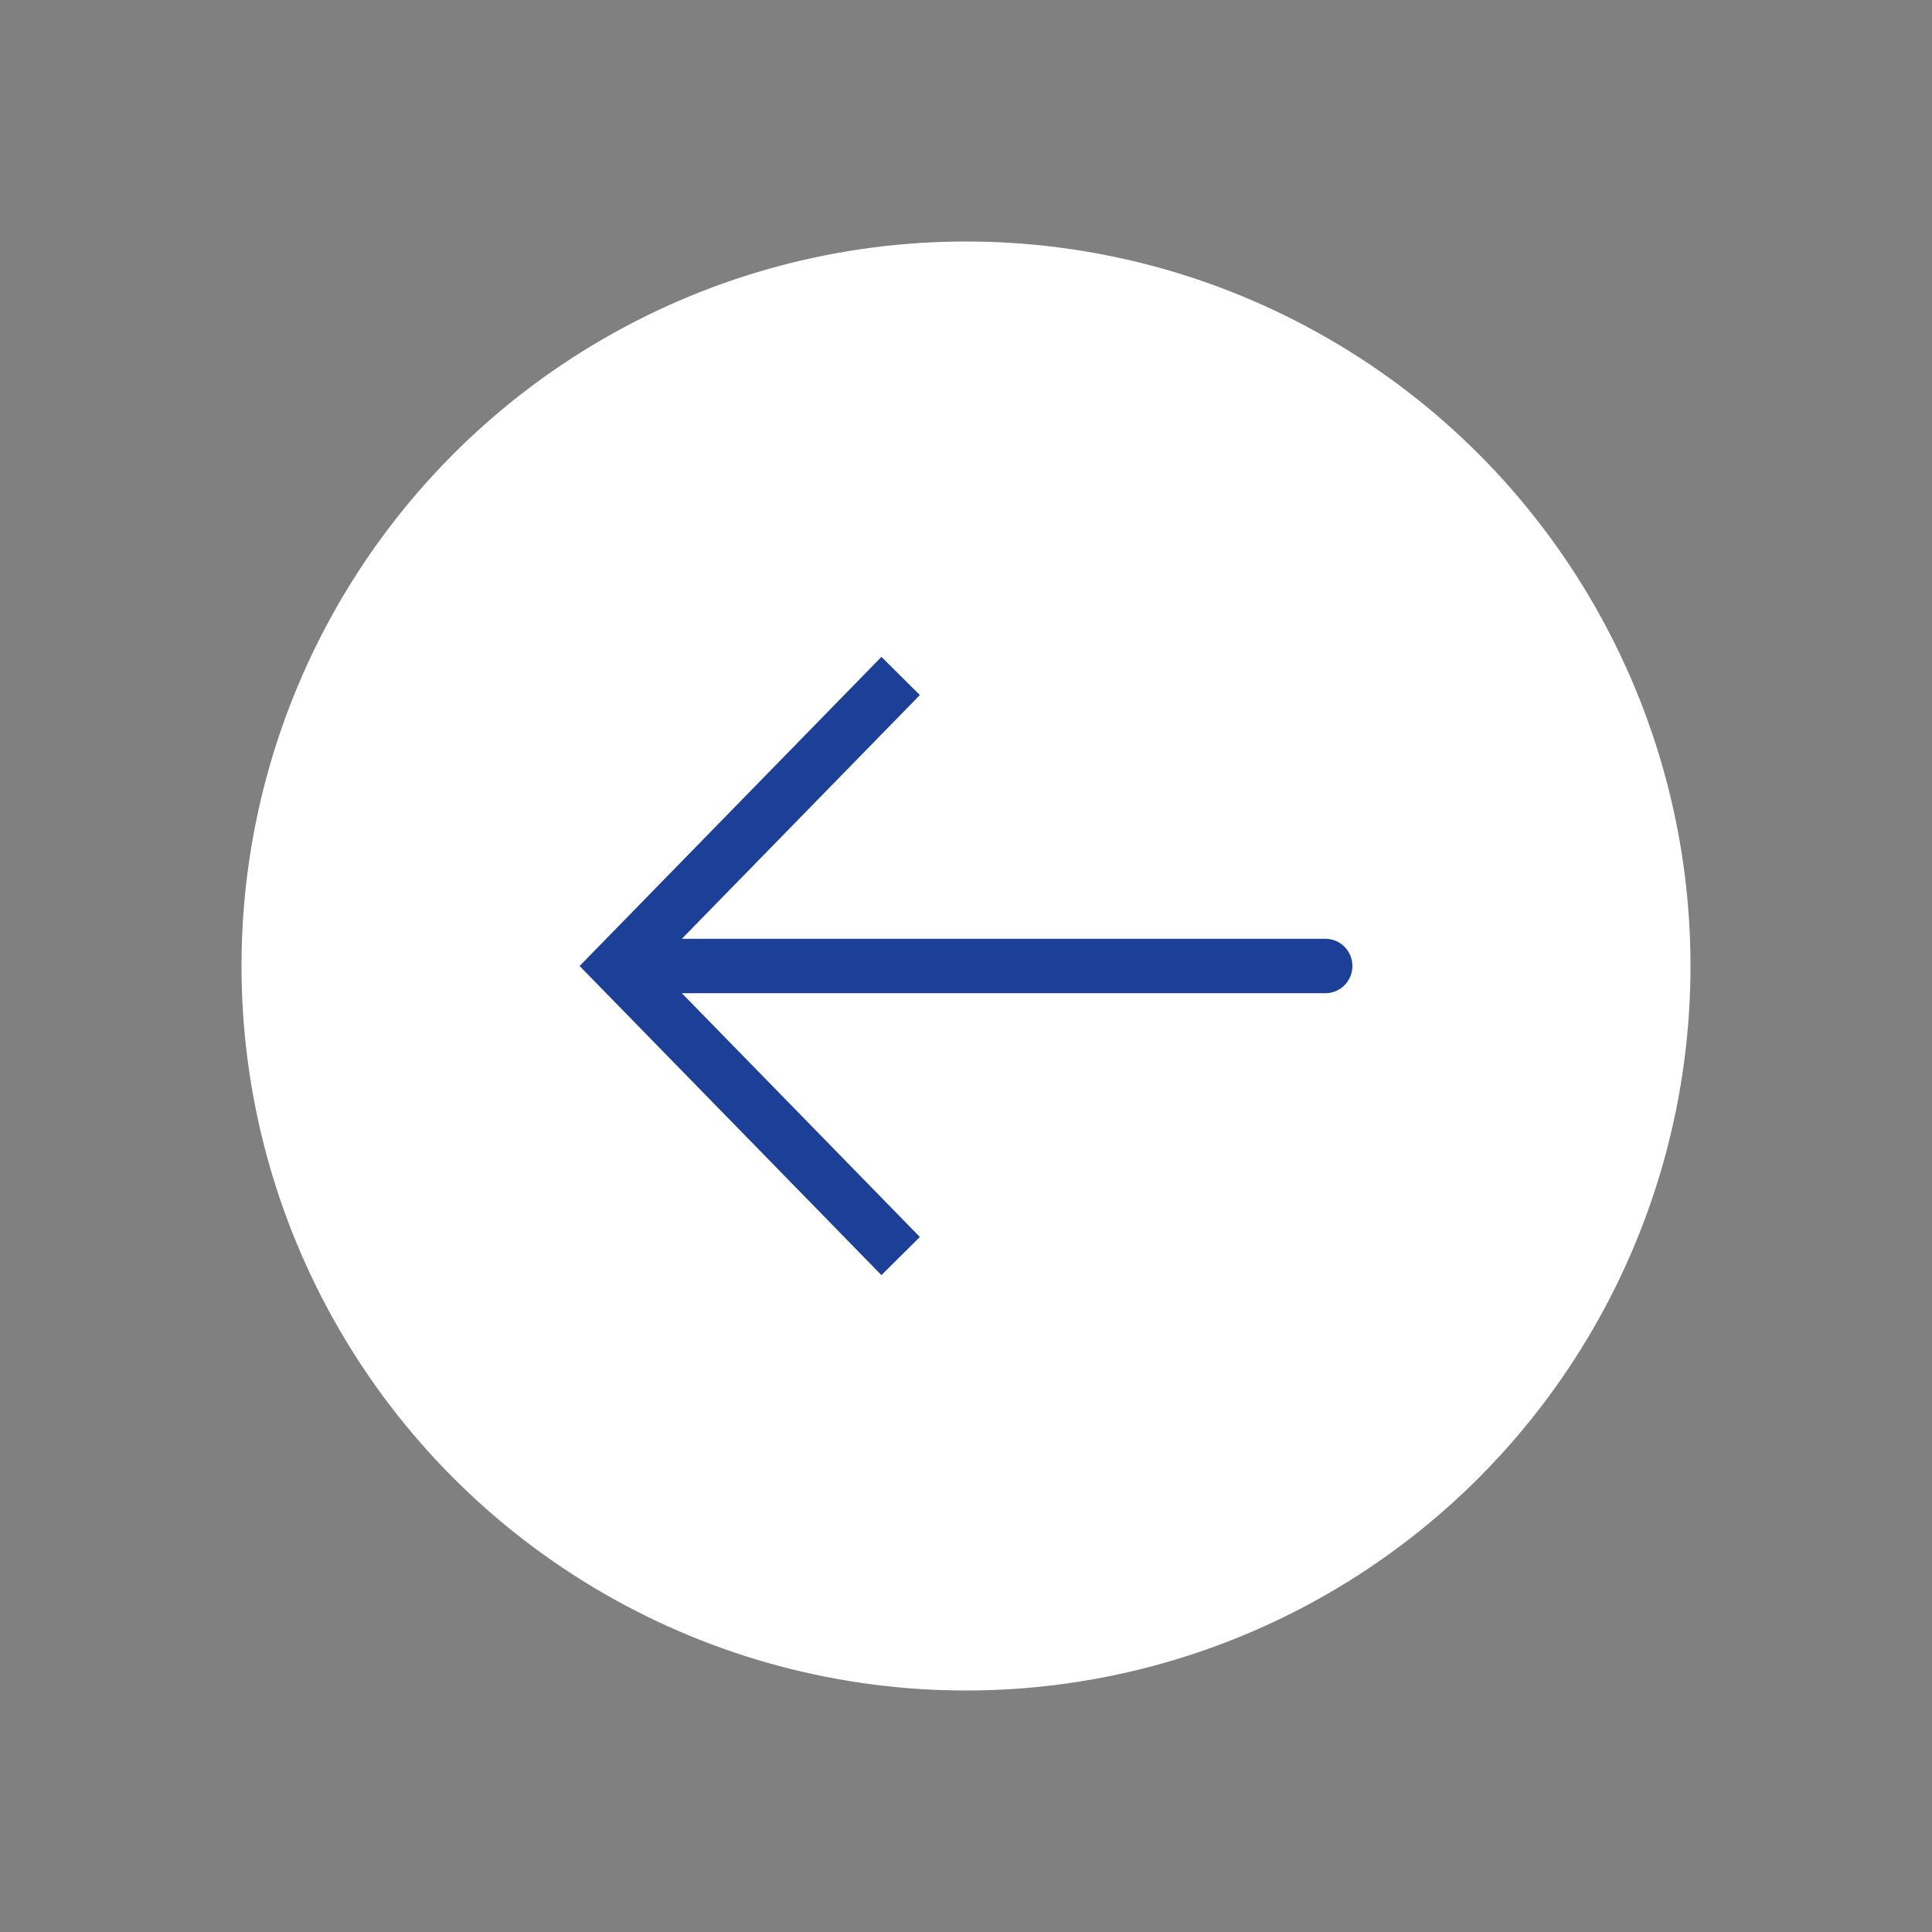 <svg width="50" height="50" viewBox="0 0 50 50" fill="none" xmlns="http://www.w3.org/2000/svg">
<rect x="0" y="0" width="50" height="50" fill="#808080" stroke="none"/>
<circle cx="25" cy="25" r="18.75" fill="white"/>
<path fill-rule="evenodd" clip-rule="evenodd" d="M22.811 17L23.806 17.988L17.646 24.296H34.302C34.688 24.296 35 24.611 35 25C35 25.389 34.688 25.704 34.302 25.704H17.646L23.806 32.013L22.811 33L15 25L22.811 17Z" fill="#1C3F97"/>
</svg>
